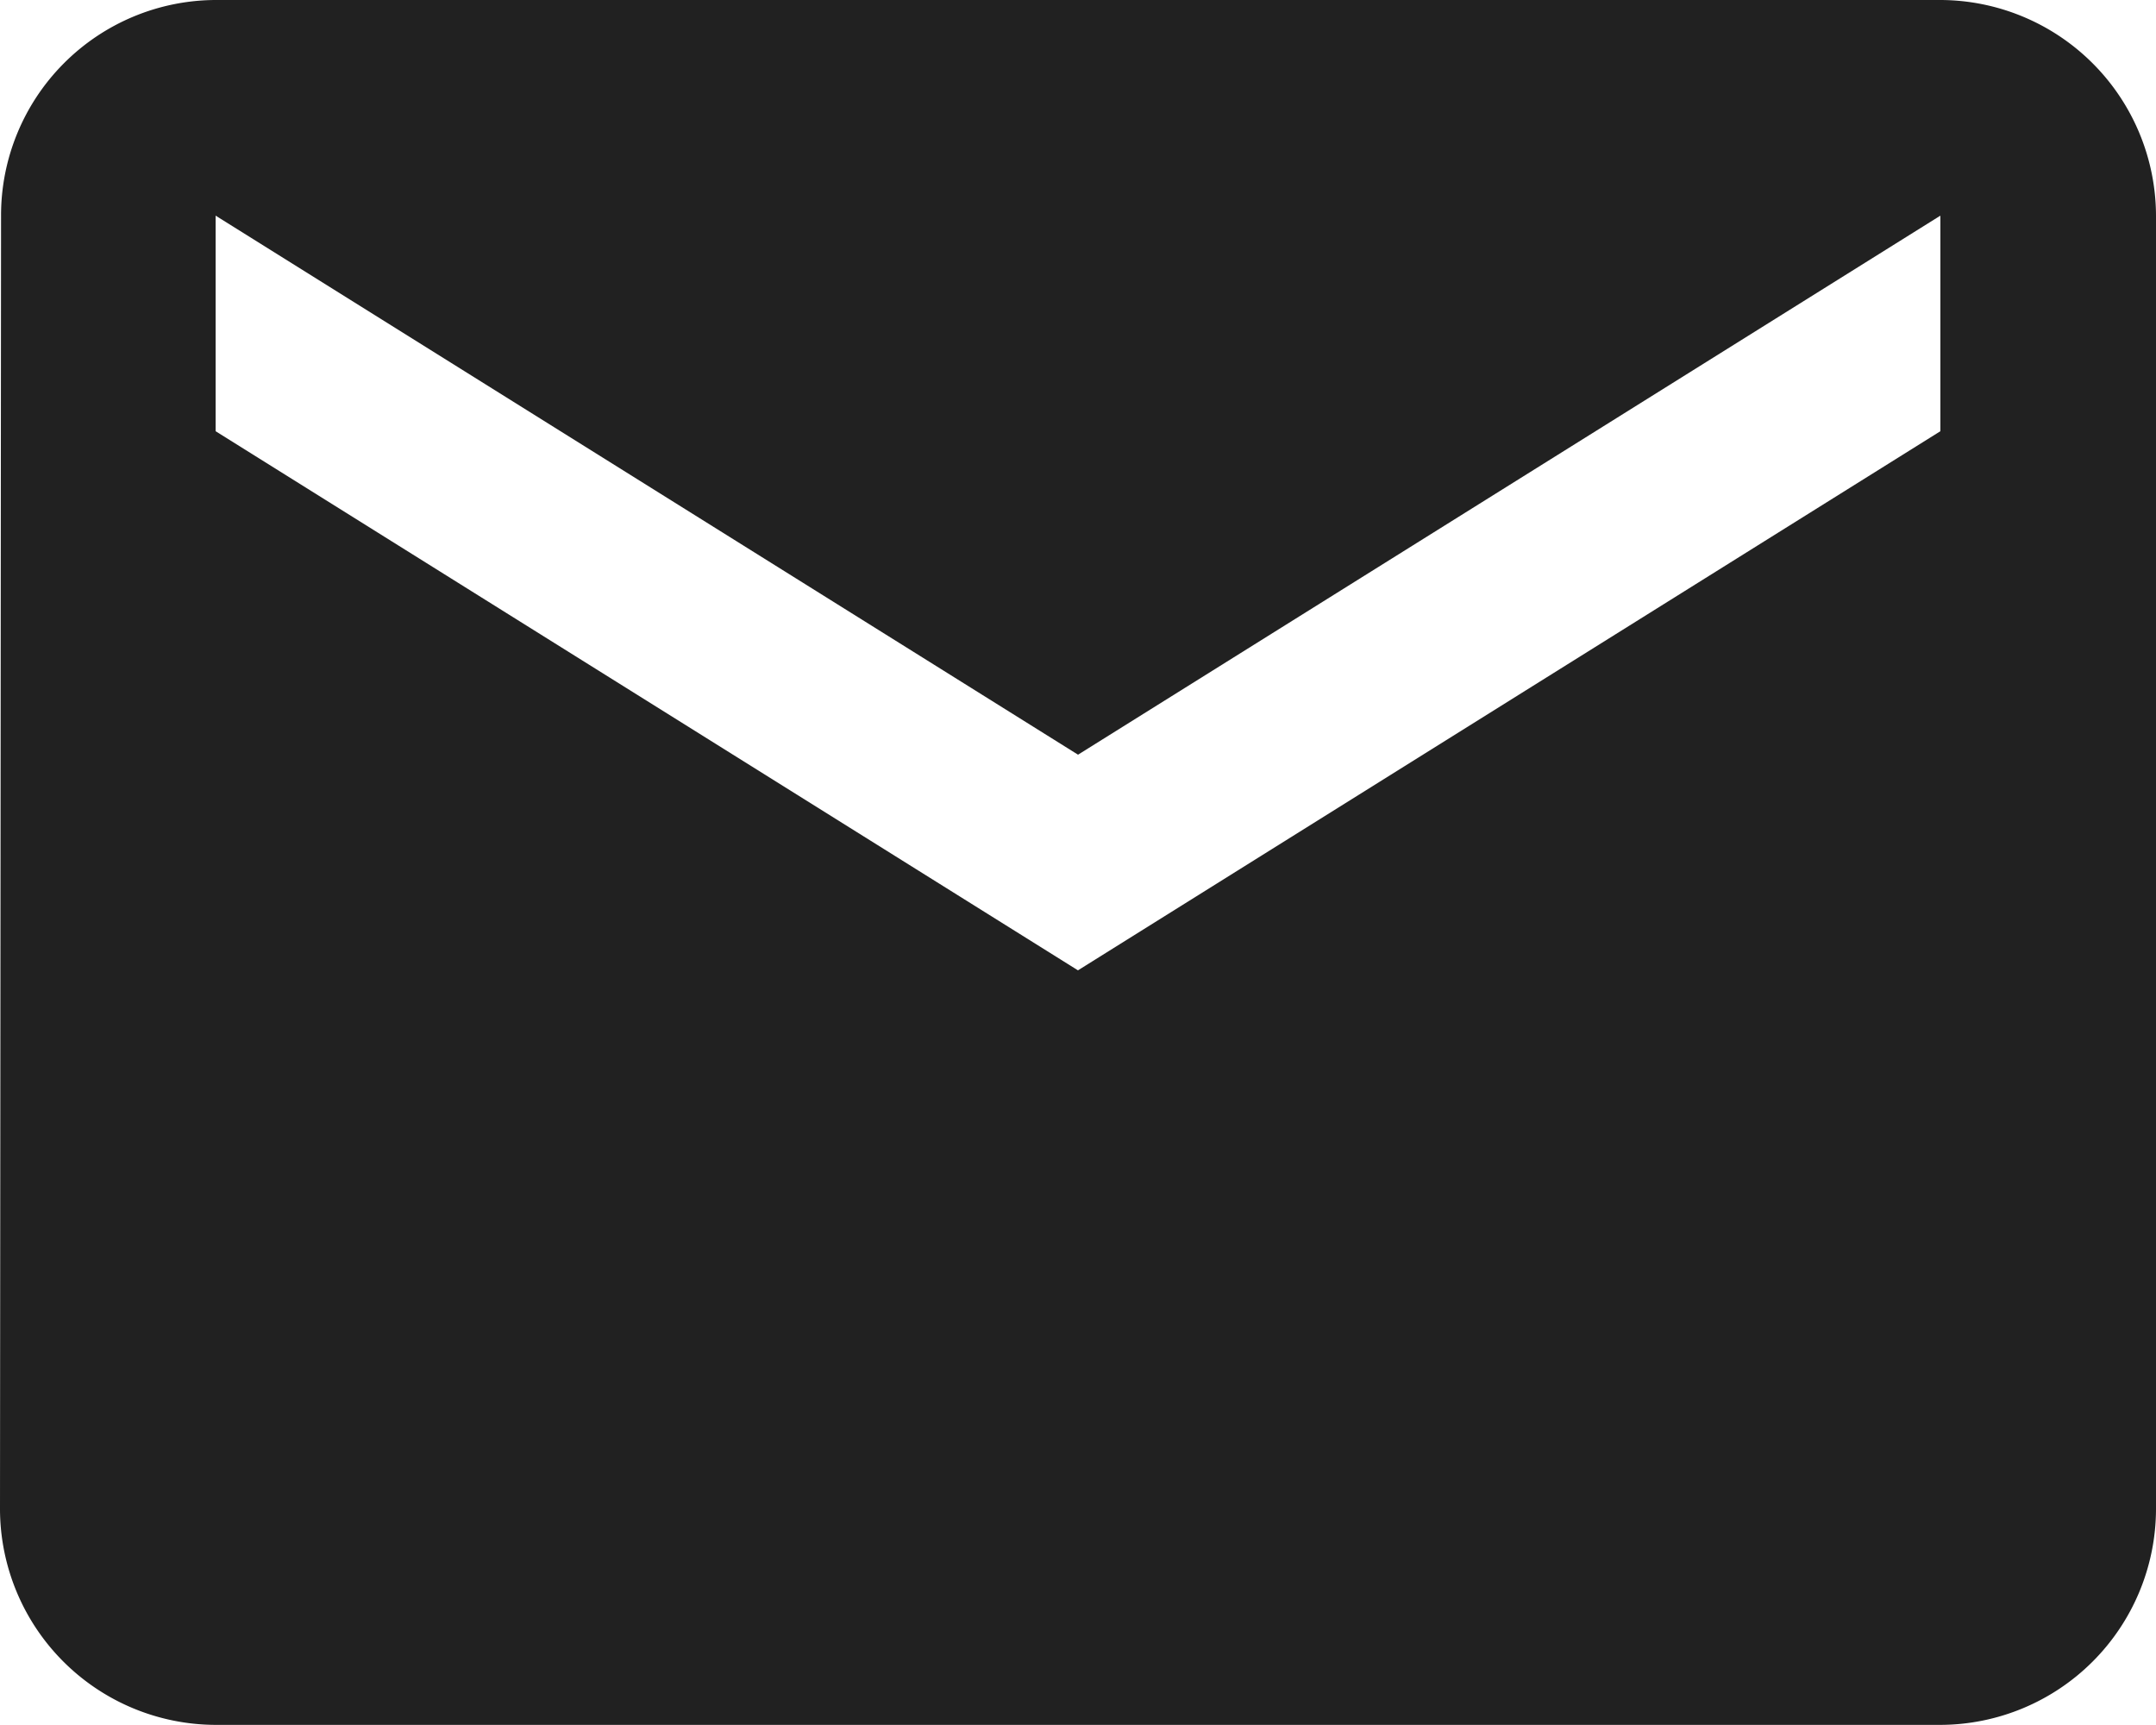 <svg xmlns="http://www.w3.org/2000/svg" width="28.717" height="22.974" viewBox="0 0 28.717 22.974">
  <path id="Icon_material-email" data-name="Icon material-email" d="M28.845,6H5.872A2.868,2.868,0,0,0,3.014,8.872L3,26.1a2.88,2.88,0,0,0,2.872,2.872H28.845A2.88,2.88,0,0,0,31.717,26.1V8.872A2.88,2.88,0,0,0,28.845,6Zm0,5.743L17.358,18.923,5.872,11.743V8.872l11.487,7.179L28.845,8.872Z" transform="translate(-3 -6)" fill="#212121"/>
</svg>
